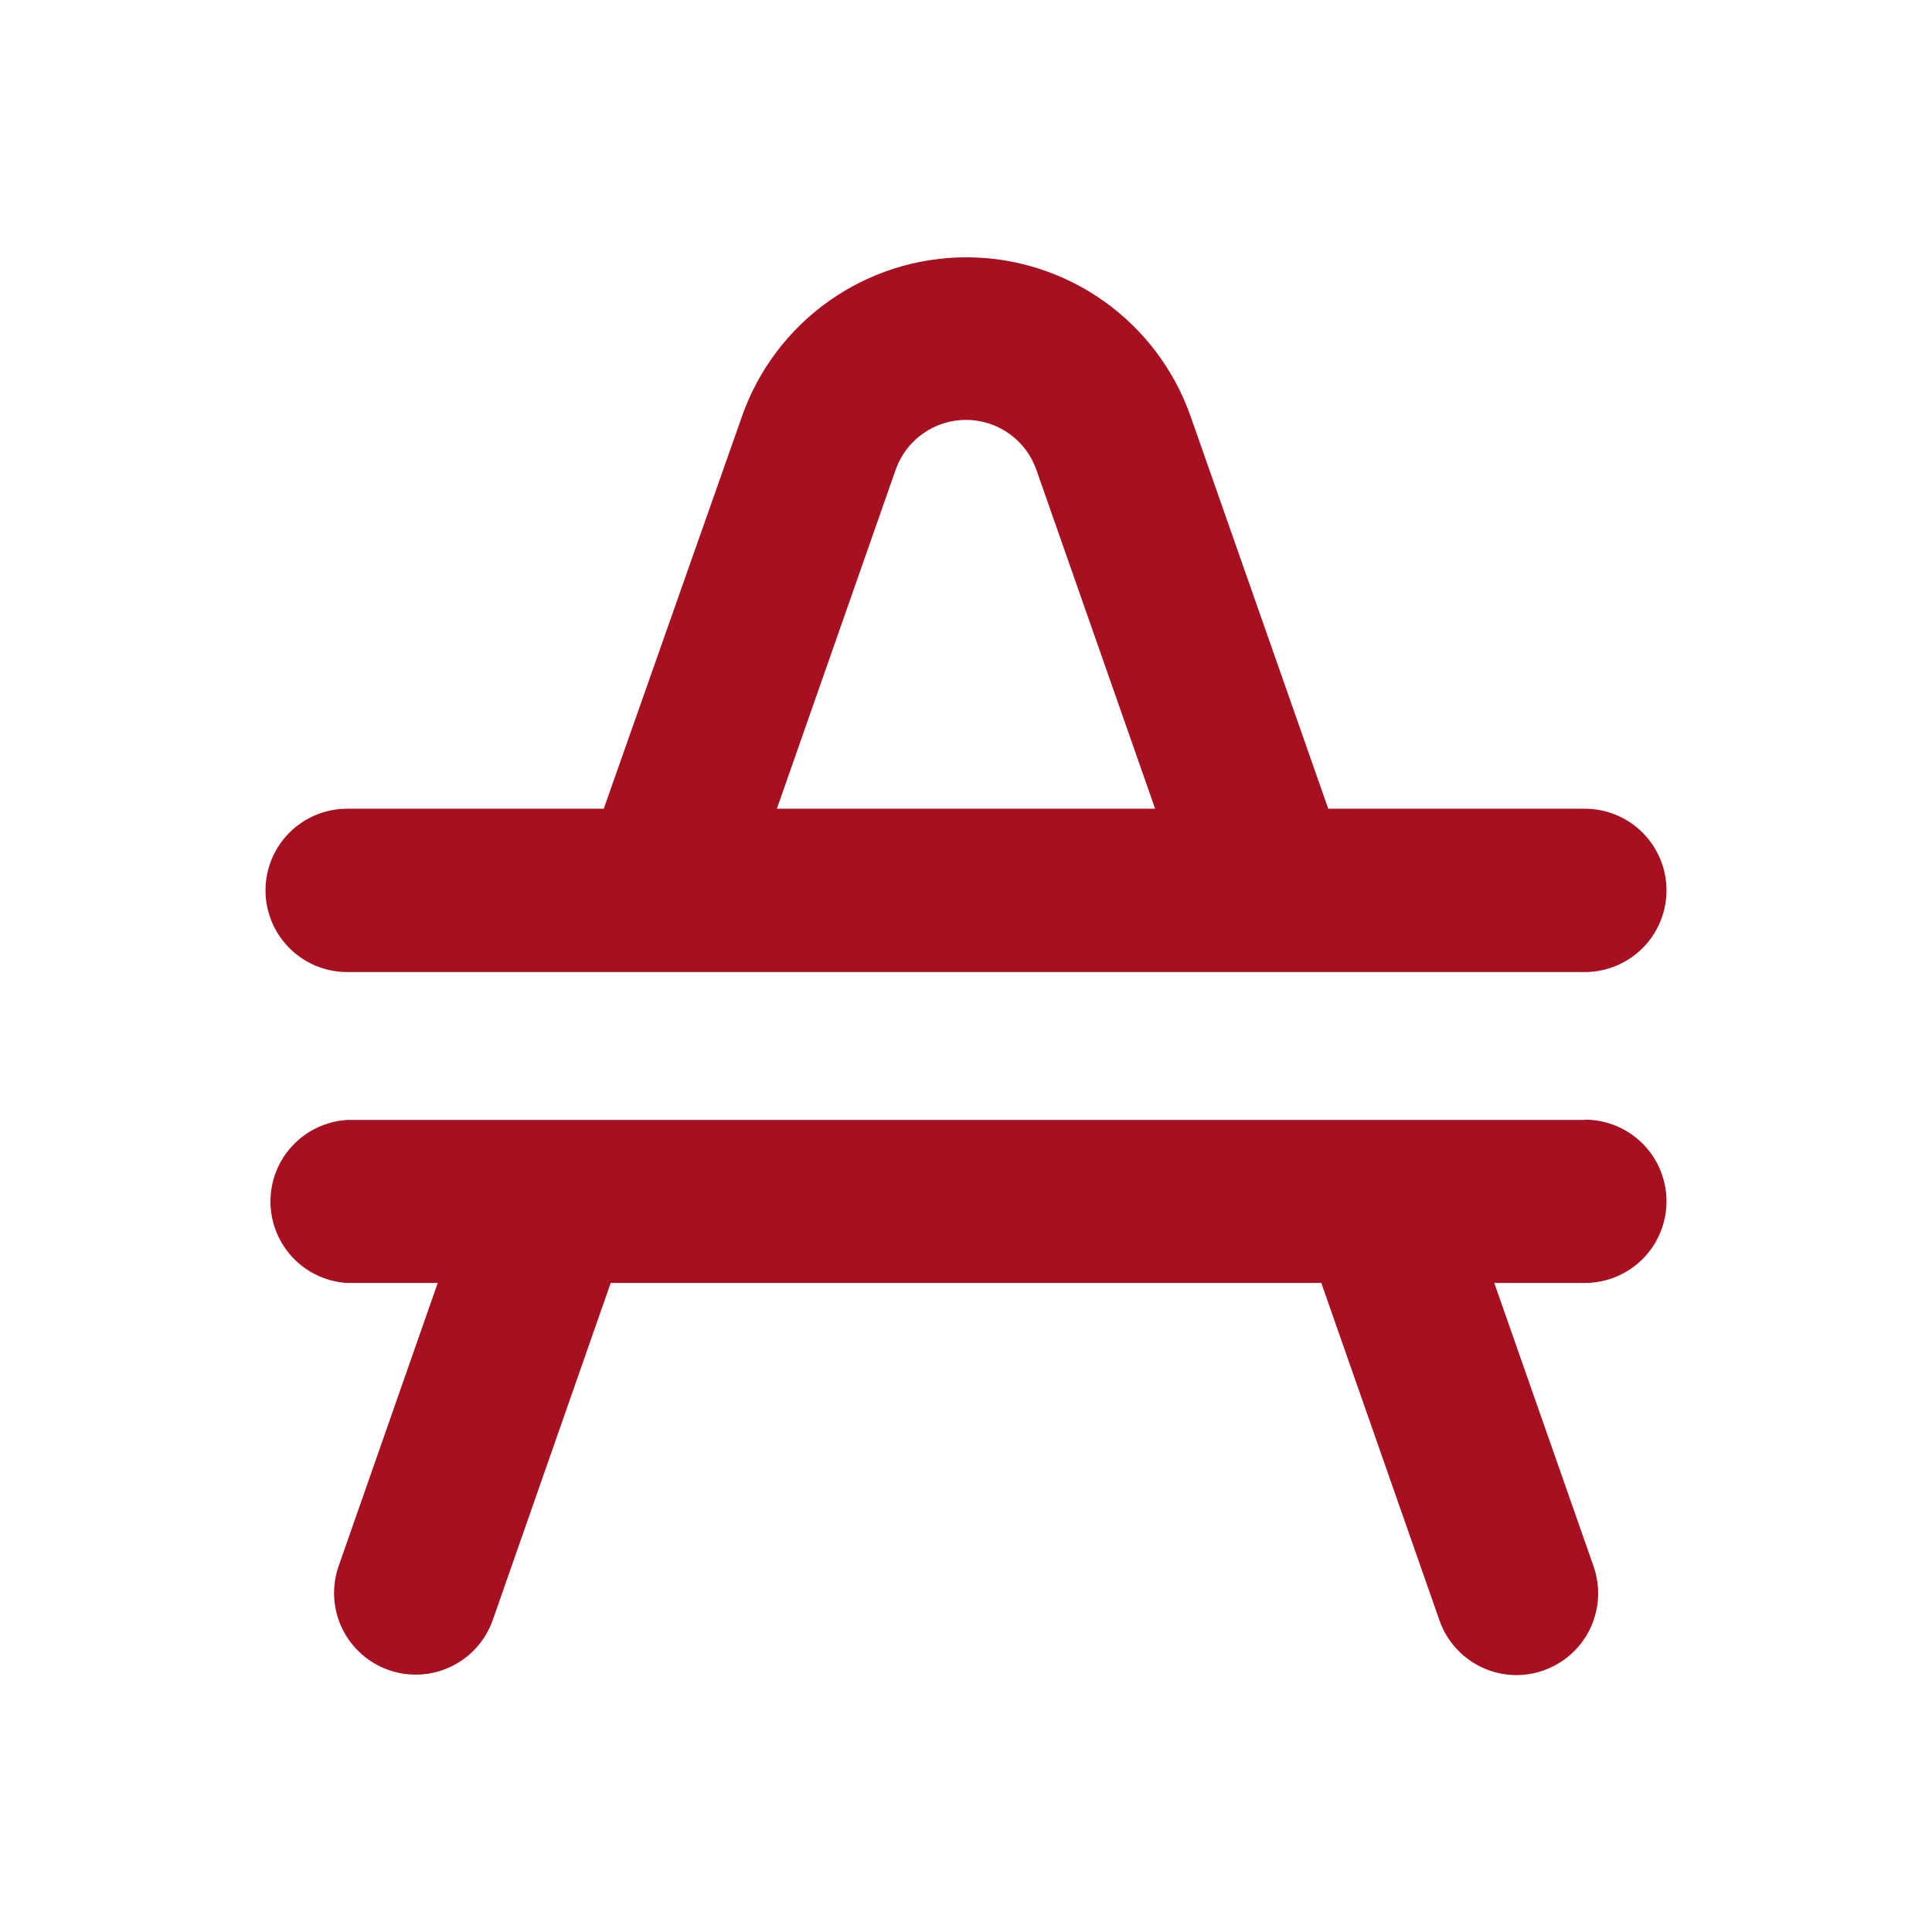 <svg width="64" height="64" viewBox="0 0 64 64" fill="none" xmlns="http://www.w3.org/2000/svg">
<path d="M11.5 32.2H52.5C53.217 32.2 53.905 31.915 54.413 31.407C54.92 30.9 55.205 30.212 55.205 29.495C55.205 28.777 54.92 28.089 54.413 27.582C53.905 27.075 53.217 26.79 52.5 26.79H44L39.44 13.79C38.899 12.251 37.894 10.917 36.563 9.974C35.232 9.031 33.641 8.524 32.01 8.524C30.378 8.524 28.788 9.031 27.457 9.974C26.126 10.917 25.12 12.251 24.58 13.79L20 26.79H11.5C10.782 26.79 10.094 27.075 9.587 27.582C9.08 28.089 8.795 28.777 8.795 29.495C8.795 30.212 9.08 30.9 9.587 31.407C10.094 31.915 10.782 32.2 11.5 32.2ZM29.67 15.56C29.84 15.077 30.155 14.659 30.572 14.364C30.989 14.068 31.488 13.909 32 13.909C32.511 13.909 33.01 14.068 33.427 14.364C33.845 14.659 34.16 15.077 34.33 15.56L38.265 26.79H25.735L29.67 15.56Z" fill="#A71021"/>
<path d="M52.5 37.1H11.5C10.812 37.142 10.166 37.445 9.694 37.947C9.222 38.448 8.959 39.111 8.959 39.8C8.959 40.489 9.222 41.152 9.694 41.654C10.166 42.156 10.812 42.459 11.5 42.5H14.5L11.21 51.9C10.981 52.575 11.027 53.313 11.339 53.954C11.652 54.595 12.204 55.086 12.876 55.322C13.549 55.558 14.287 55.519 14.931 55.213C15.575 54.908 16.072 54.361 16.315 53.69L20.23 42.5H43.77L47.685 53.68C47.871 54.209 48.216 54.666 48.673 54.99C49.129 55.314 49.675 55.489 50.235 55.49C50.54 55.49 50.843 55.438 51.13 55.335C51.807 55.098 52.362 54.602 52.673 53.956C52.984 53.31 53.026 52.567 52.79 51.89L49.5 42.5H52.5C53.217 42.5 53.905 42.215 54.413 41.708C54.92 41.201 55.205 40.513 55.205 39.795C55.205 39.078 54.92 38.39 54.413 37.883C53.905 37.375 53.217 37.09 52.5 37.09V37.1Z" fill="#A71021"/>
</svg>
